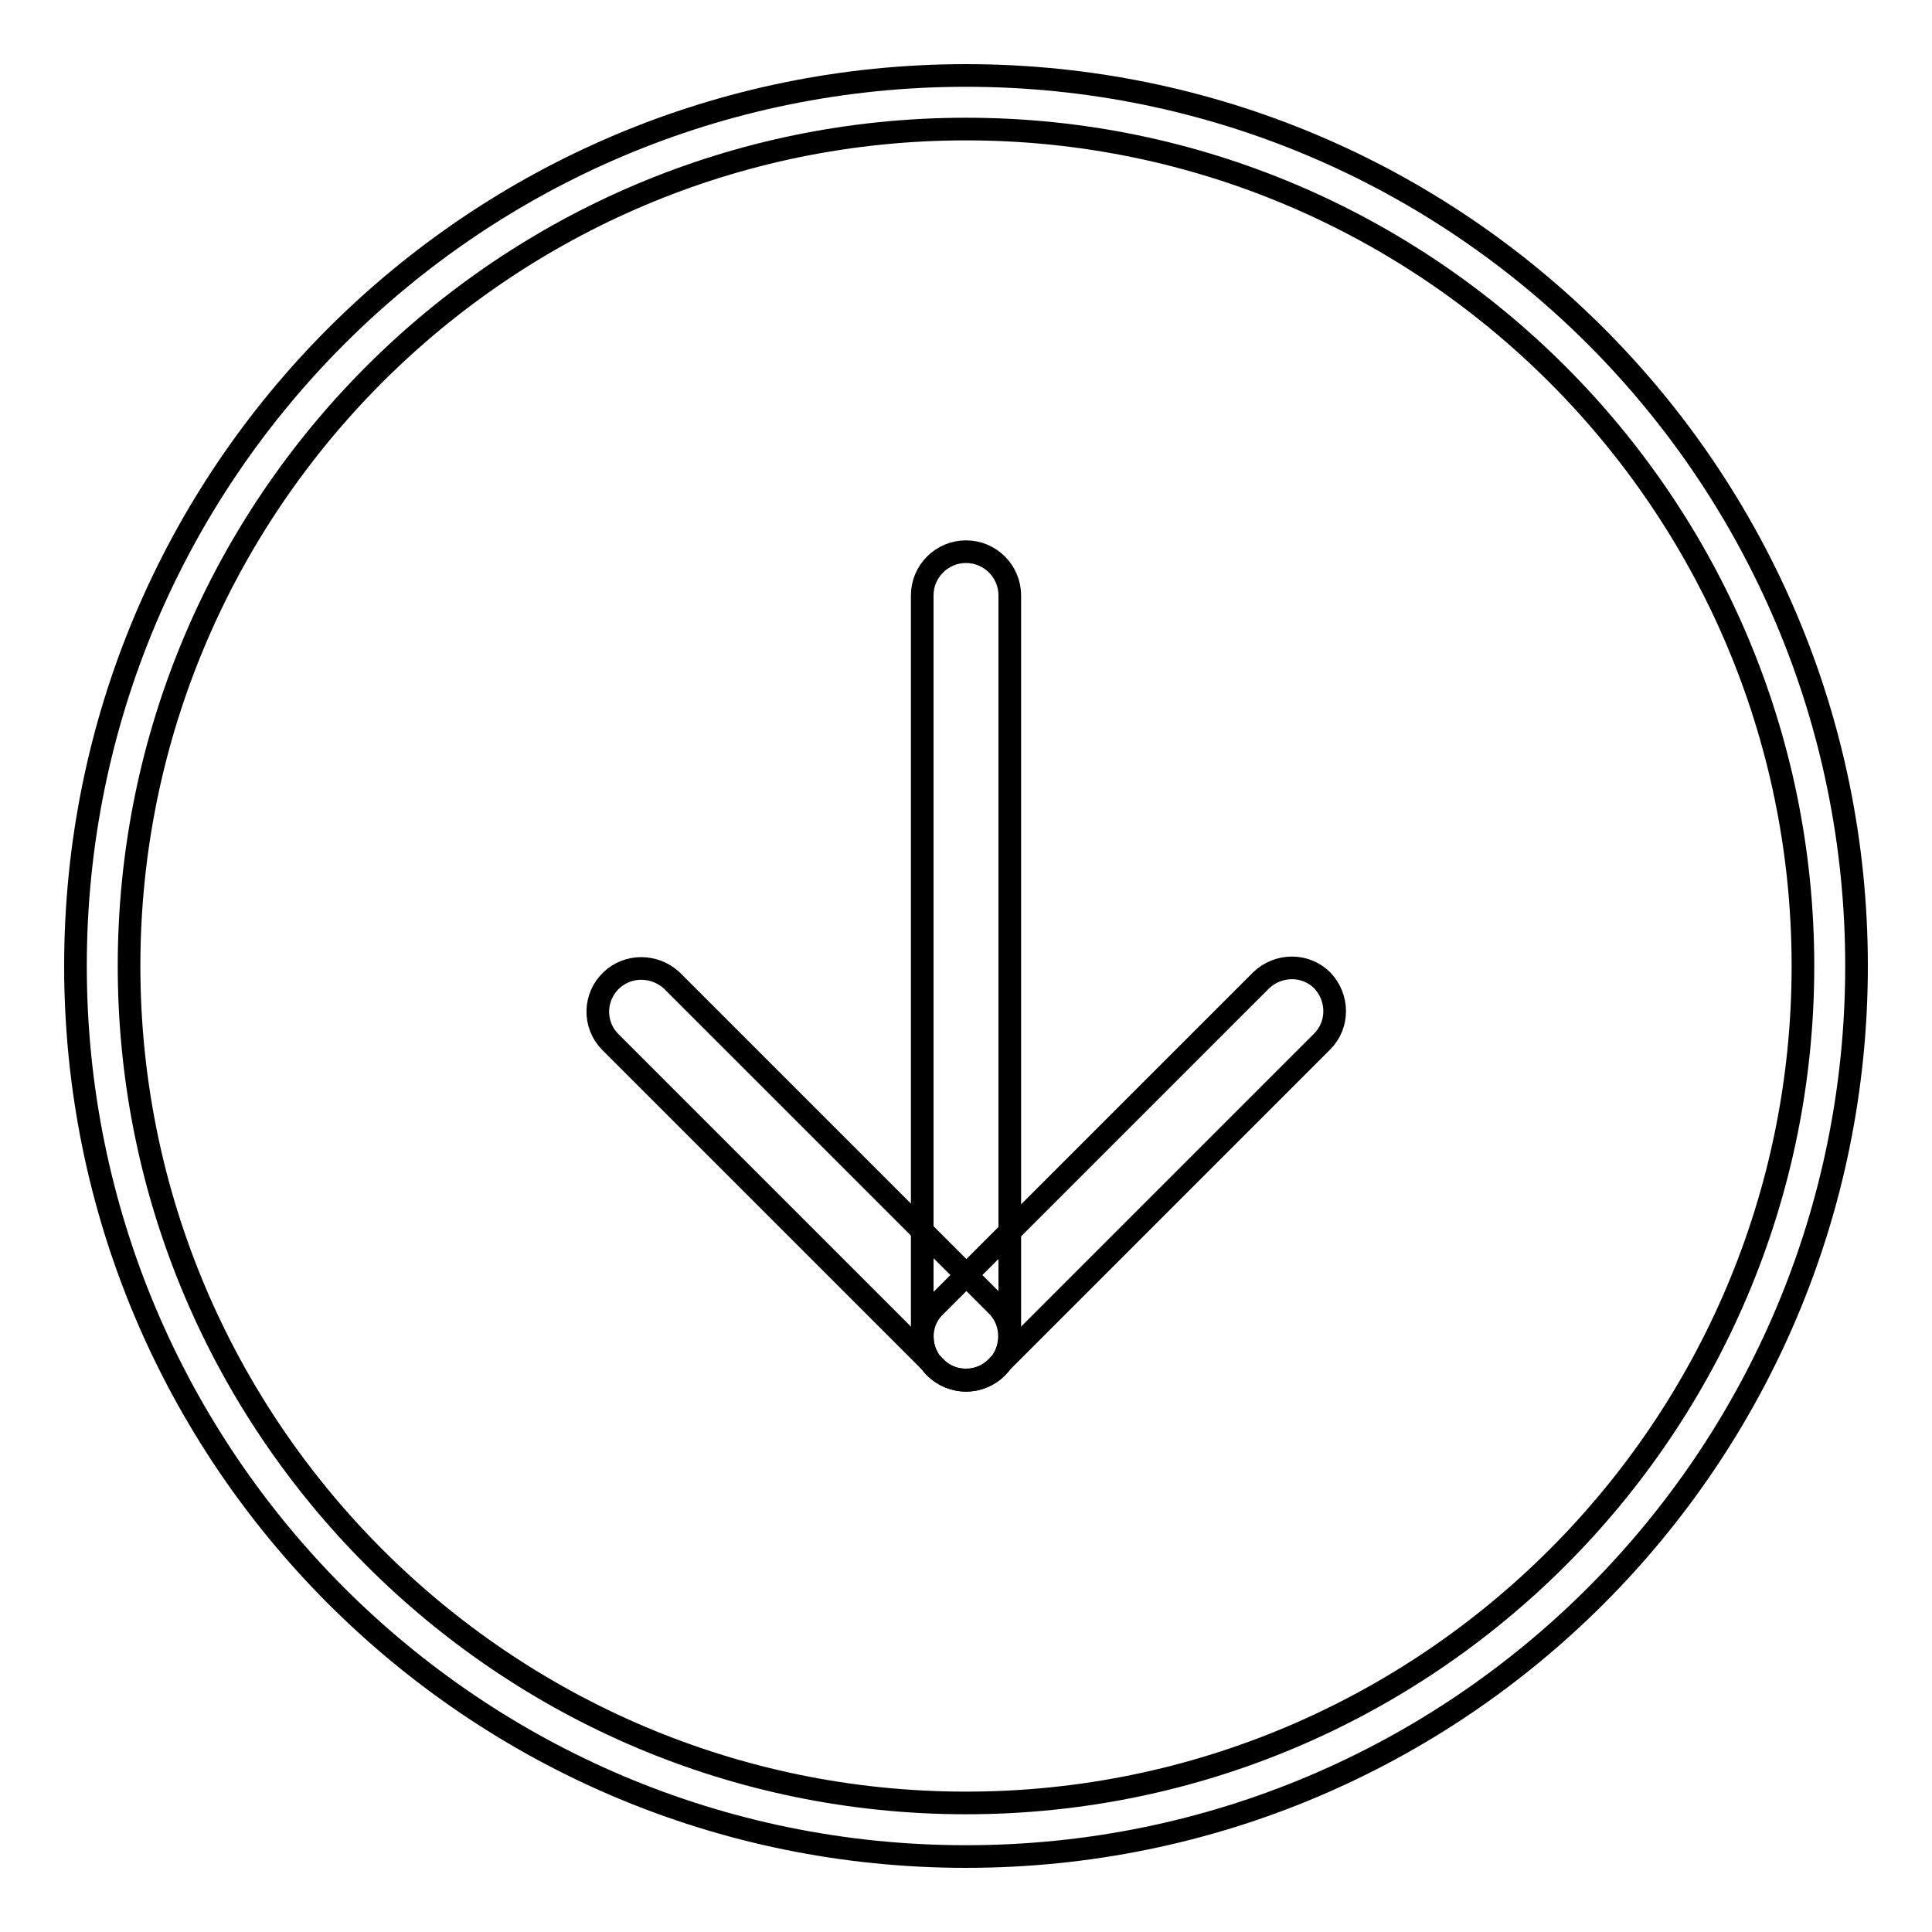 <?xml version="1.0" encoding="utf-8"?>
<!-- Svg Vector Icons : http://www.onlinewebfonts.com/icon -->
<!DOCTYPE svg PUBLIC "-//W3C//DTD SVG 1.1//EN" "http://www.w3.org/Graphics/SVG/1.1/DTD/svg11.dtd">
<svg version="1.1" xmlns="http://www.w3.org/2000/svg" xmlns:xlink="http://www.w3.org/1999/xlink" x="0px" y="0px" viewBox="0 0 256 256" enable-background="new 0 0 256 256" xml:space="preserve">
<g> <path stroke-width="3" fill-opacity="0" stroke="#000000"  d="M128,17.1c61.2,0,110.9,49.8,110.9,110.9c0,61.2-49.8,110.9-110.9,110.9c-61.2,0-110.9-49.8-110.9-110.9 C17.1,66.8,66.8,17.1,128,17.1 M128,10C62.8,10,10,62.8,10,128s52.8,118,118,118s118-52.8,118-118S193.2,10,128,10z"/> <path stroke-width="3" fill-opacity="0" stroke="#000000"  d="M128,182.9c-3.2,0-5.8-2.6-5.8-5.8V78.9c0-3.2,2.6-5.8,5.8-5.8s5.8,2.6,5.8,5.8v98.2 C133.8,180.3,131.2,182.9,128,182.9z"/> <path stroke-width="3" fill-opacity="0" stroke="#000000"  d="M132.1,181.2c-2.2,2.2-5.9,2.3-8.1,0c0,0,0,0,0,0l-43.2-43.2c-2.2-2.3-2.1-5.9,0.2-8.1c2.2-2.1,5.7-2.1,8,0 l43.2,43.2C134.3,175.3,134.3,178.9,132.1,181.2z"/> <path stroke-width="3" fill-opacity="0" stroke="#000000"  d="M123.9,181.2c-2.2-2.2-2.3-5.9,0-8.1c0,0,0,0,0,0l43.2-43.2c2.3-2.2,5.9-2.2,8.1,0c2.2,2.3,2.2,5.9,0,8.1 l-43.2,43.2C129.8,183.4,126.2,183.4,123.9,181.2z"/></g>
</svg>